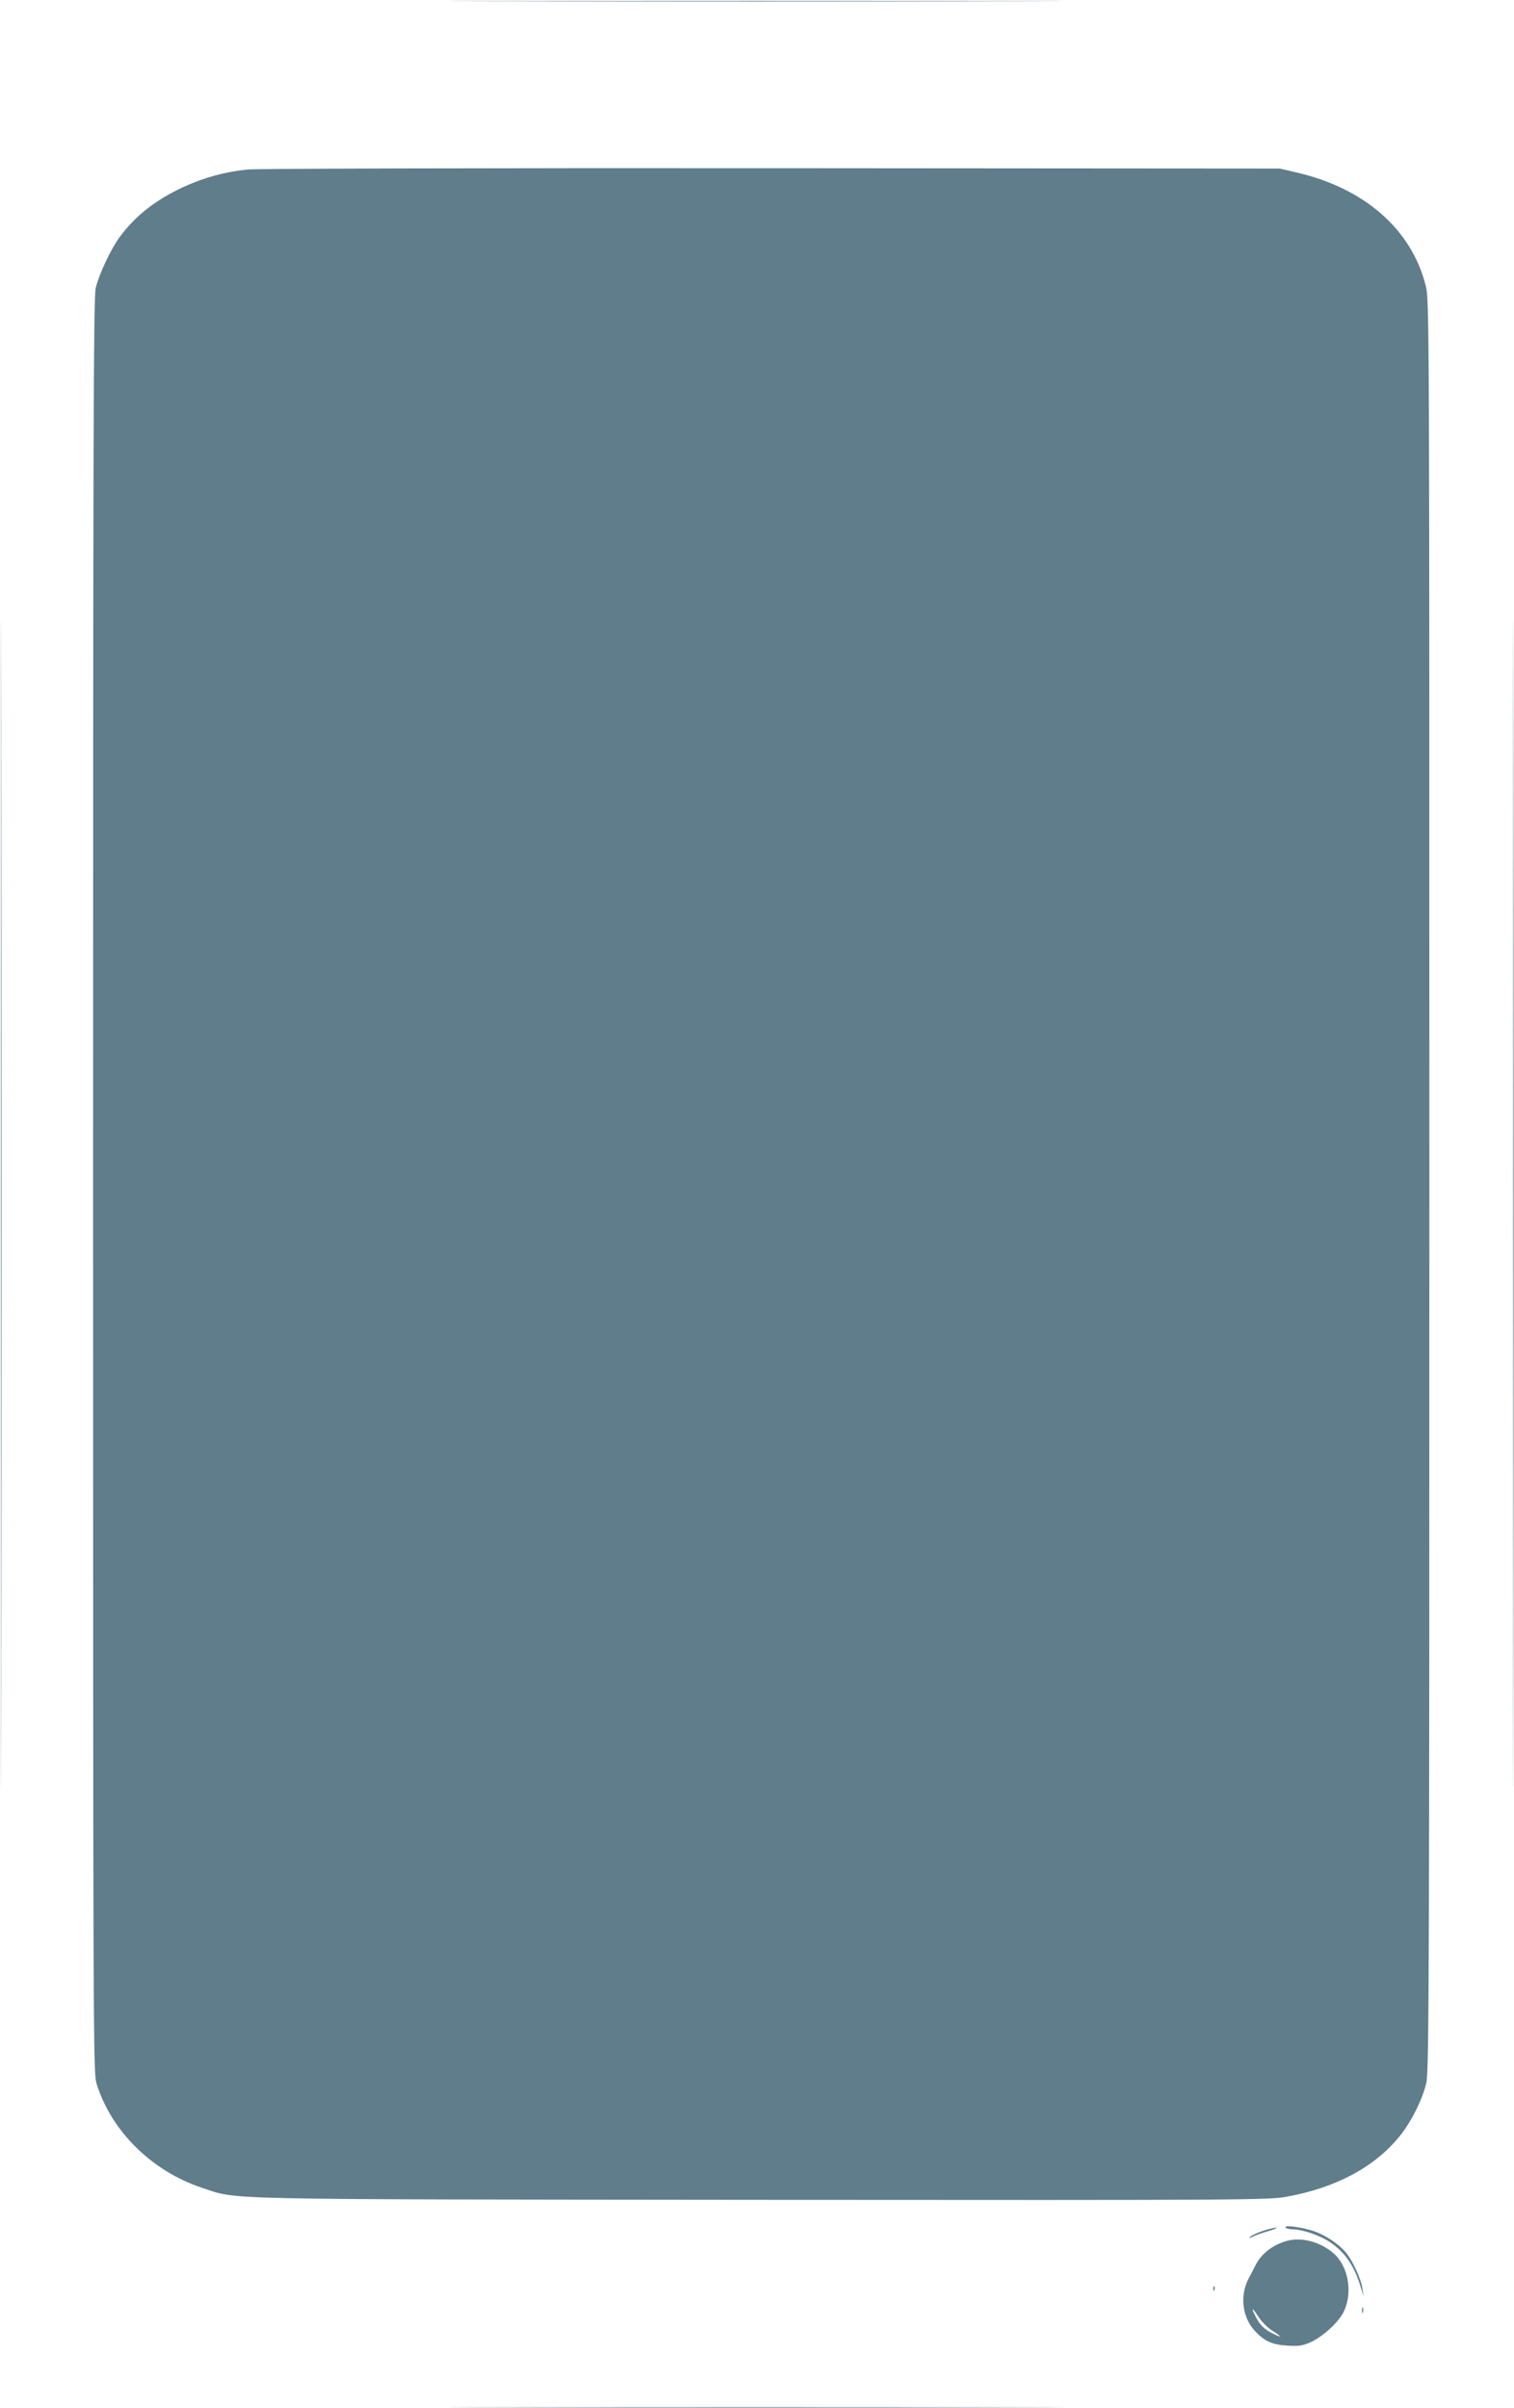 <?xml version="1.0" standalone="no"?>
<!DOCTYPE svg PUBLIC "-//W3C//DTD SVG 20010904//EN"
 "http://www.w3.org/TR/2001/REC-SVG-20010904/DTD/svg10.dtd">
<svg version="1.0" xmlns="http://www.w3.org/2000/svg"
 width="805pt" height="1280pt" viewBox="0 0 805 1280"
 preserveAspectRatio="xMidYMid meet">
<g transform="translate(0,1280) scale(0.1,-0.1)"
fill="#607d8b" stroke="none">
<path d="M2697 12793 c727 -2 1919 -2 2650 0 730 1 136 2 -1322 2 -1457 0
-2055 -1 -1328 -2z"/>
<path d="M1316 11899 c-120 -12 -232 -43 -343 -94 -147 -69 -252 -151 -336
-264 -47 -64 -109 -195 -128 -271 -12 -46 -14 -815 -14 -4770 0 -4544 1 -4717
18 -4774 78 -253 293 -466 561 -555 197 -65 26 -61 2984 -64 2580 -2 2691 -1
2786 17 261 48 464 157 596 319 62 75 124 198 144 287 14 58 16 587 16 4771 0
4660 0 4707 -20 4783 -76 297 -324 515 -685 599 l-90 21 -2700 2 c-1485 1
-2740 -2 -2789 -7z"/>
<path d="M5 6400 c0 -2764 1 -3894 2 -2513 2 1382 2 3644 0 5025 -1 1382 -2
252 -2 -2512z"/>
<path d="M8045 6400 c0 -2764 1 -3894 2 -2513 2 1382 2 3644 0 5025 -1 1382
-2 252 -2 -2512z"/>
<path d="M6835 960 c3 -5 21 -10 40 -10 51 0 146 -33 198 -69 81 -55 129 -127
163 -241 l14 -45 -6 40 c-7 51 -52 150 -89 193 -38 45 -107 91 -168 112 -65
22 -161 35 -152 20z"/>
<path d="M6712 941 c-29 -10 -59 -24 -65 -31 -9 -9 -6 -9 13 1 14 7 52 21 85
30 33 10 51 18 40 18 -11 0 -44 -8 -73 -18z"/>
<path d="M6847 890 c-74 -19 -139 -67 -170 -128 -7 -15 -24 -47 -37 -71 -50
-94 -35 -212 36 -285 50 -52 89 -69 170 -74 57 -4 80 0 118 16 71 32 155 109
182 167 48 102 22 243 -57 309 -69 59 -165 85 -242 66z m-80 -480 c53 -34 51
-39 -5 -11 -42 22 -63 43 -86 88 -26 51 -19 51 14 0 17 -27 50 -60 77 -77z"/>
<path d="M6451 634 c0 -11 3 -14 6 -6 3 7 2 16 -1 19 -3 4 -6 -2 -5 -13z"/>
<path d="M7242 520 c0 -14 2 -19 5 -12 2 6 2 18 0 25 -3 6 -5 1 -5 -13z"/>
<path d="M2697 3 c727 -2 1919 -2 2650 0 730 1 136 2 -1322 2 -1457 0 -2055
-1 -1328 -2z"/>
</g>
</svg>
